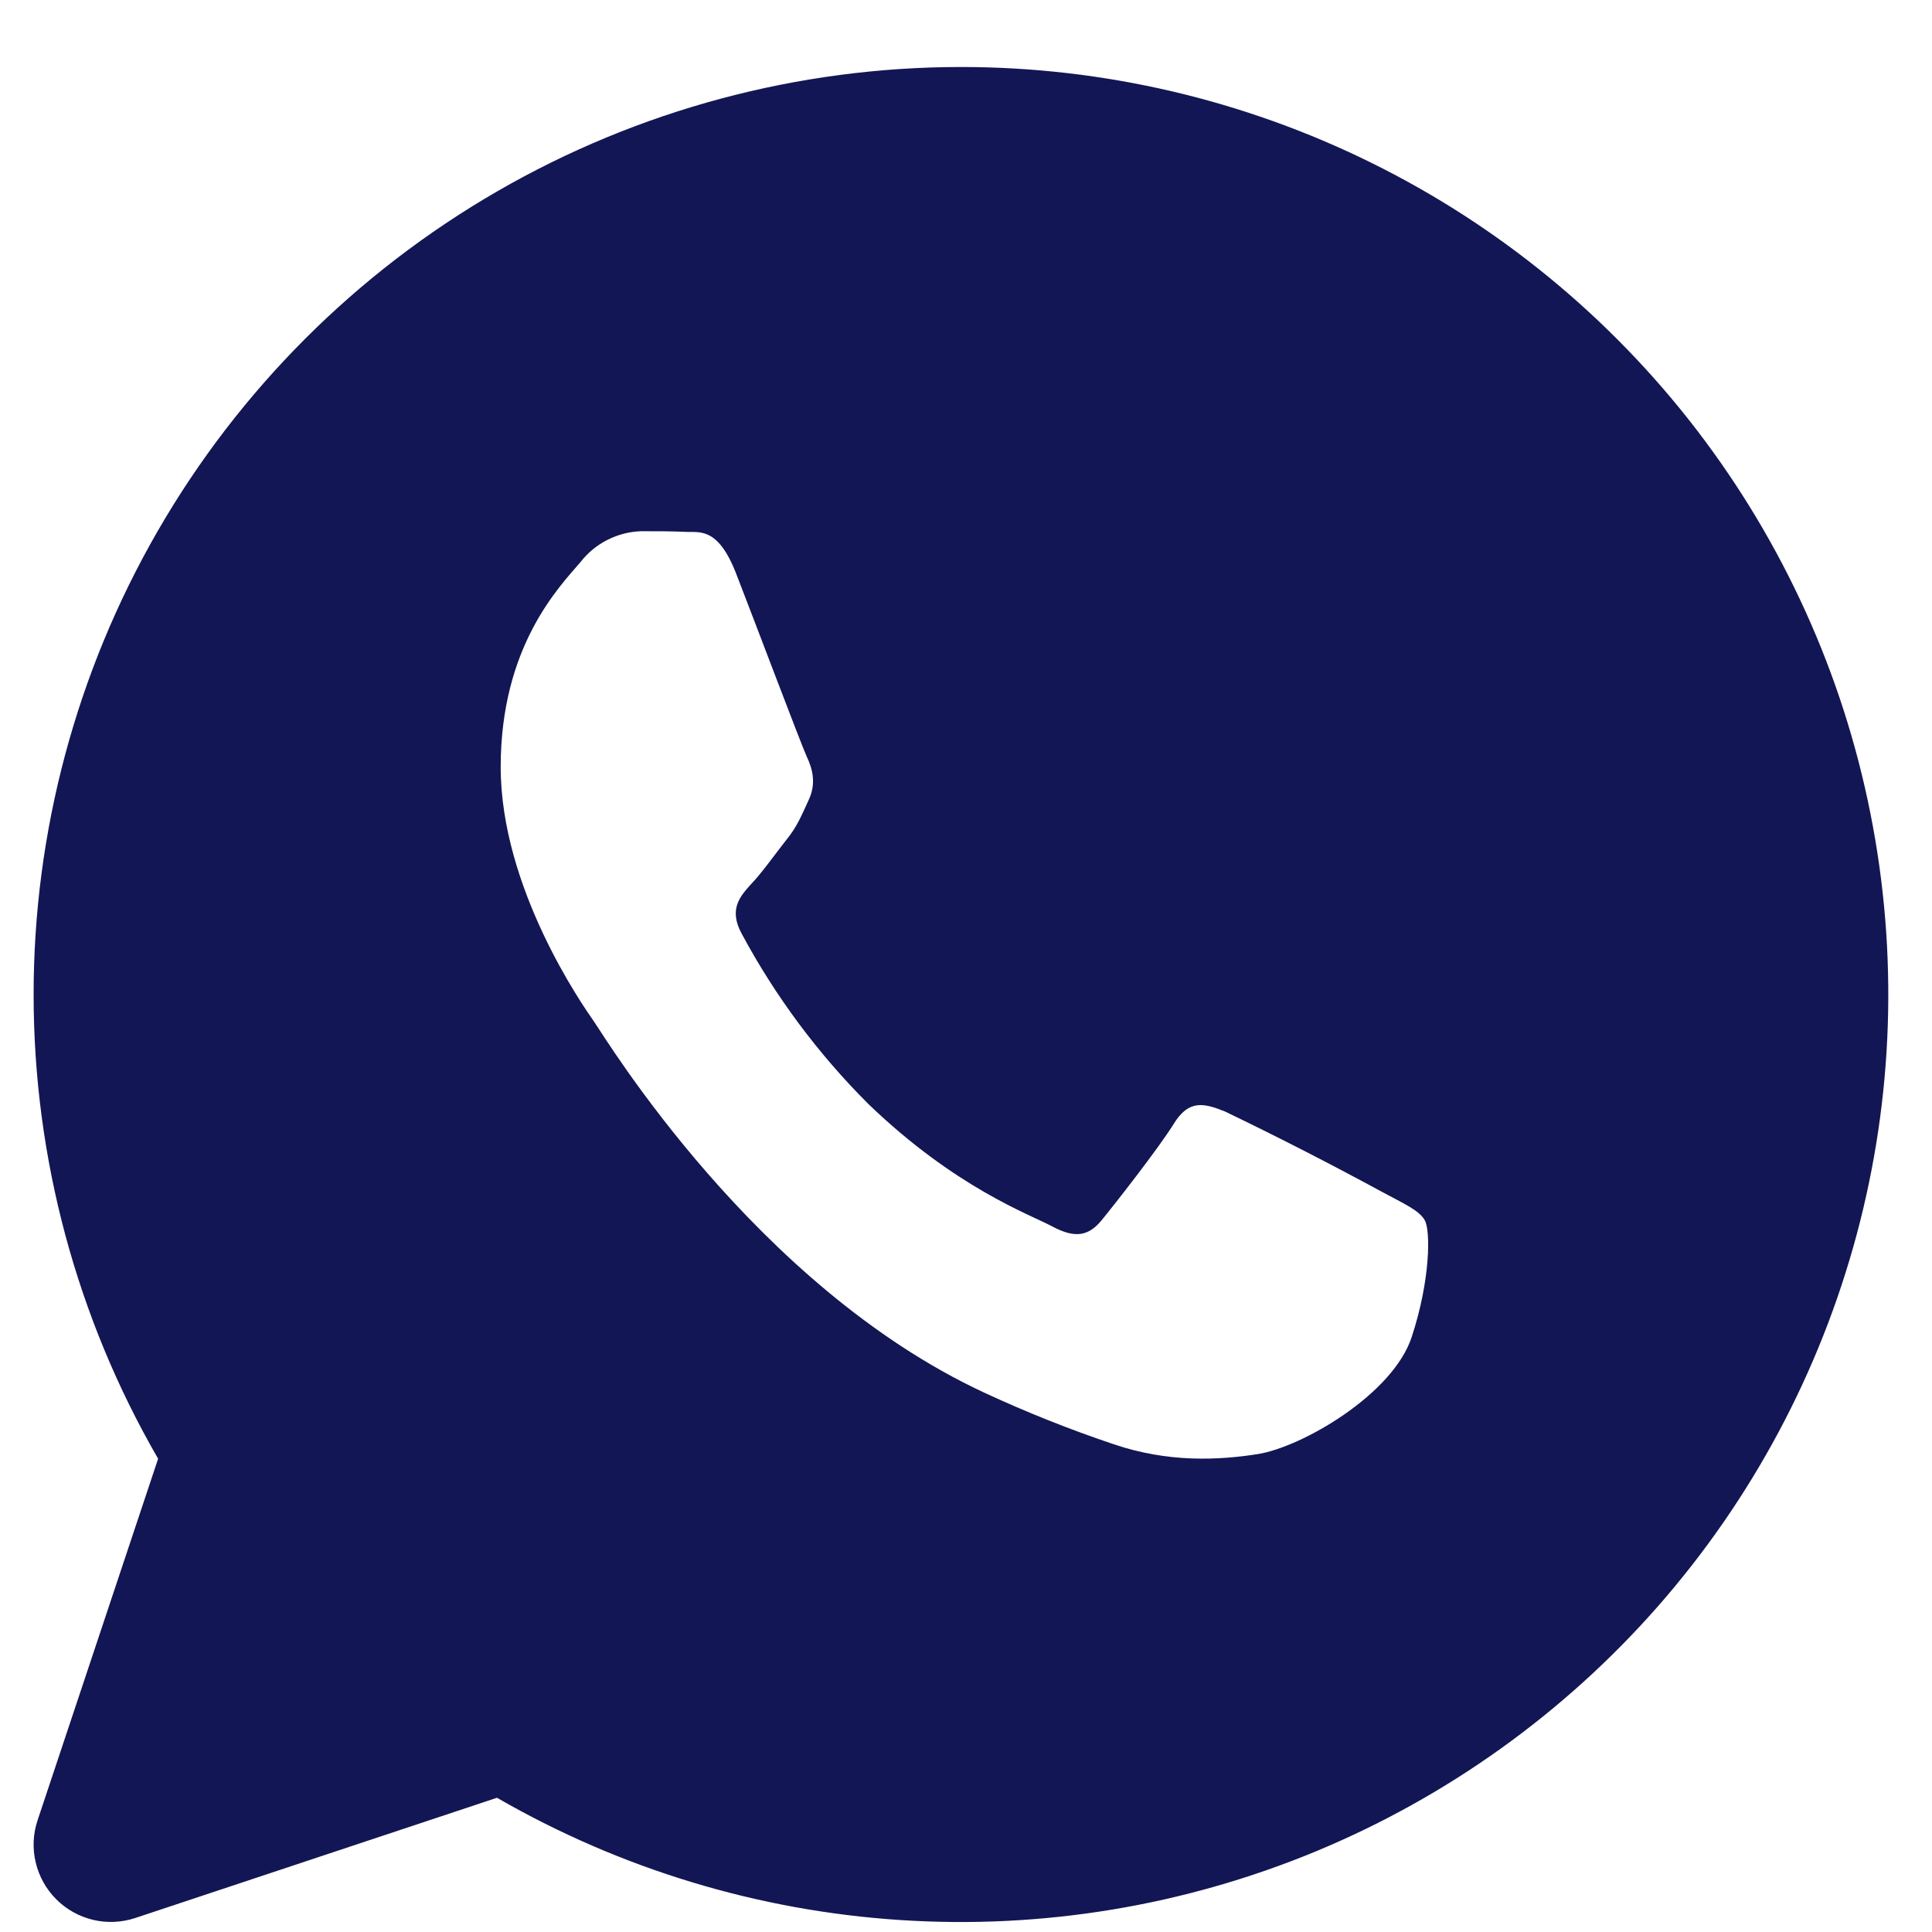 <?xml version="1.0" encoding="UTF-8"?> <svg xmlns="http://www.w3.org/2000/svg" width="25" height="25" viewBox="0 0 25 25" fill="none"><g clip-path="url(#clip0_191_7)"><path d="M12.436 0.867C14.277 0.867 16.093 1.291 17.744 2.106C19.394 2.92 20.836 4.104 21.956 5.564C23.076 7.025 23.846 8.724 24.204 10.53C24.563 12.335 24.502 14.199 24.025 15.977C23.548 17.755 22.669 19.4 21.455 20.784C20.241 22.167 18.725 23.253 17.024 23.958C15.323 24.662 13.483 24.966 11.646 24.845C9.81 24.725 8.025 24.183 6.431 23.263L1.75 24.819C1.574 24.877 1.385 24.886 1.205 24.843C1.024 24.8 0.859 24.708 0.728 24.577C0.597 24.446 0.505 24.281 0.462 24.1C0.419 23.92 0.427 23.731 0.486 23.555L2.046 18.876C0.991 17.051 0.436 14.982 0.435 12.874C0.434 10.767 0.988 8.696 2.041 6.871C3.094 5.046 4.609 3.53 6.434 2.476C8.258 1.422 10.329 0.867 12.436 0.867ZM8.299 6.874C8.146 6.878 7.997 6.917 7.86 6.986C7.724 7.055 7.605 7.153 7.511 7.274C7.241 7.59 6.479 8.36 6.479 9.924C6.479 11.491 7.537 13.005 7.685 13.217C7.831 13.425 9.767 16.637 12.73 18.018C13.281 18.274 13.841 18.497 14.41 18.688C15.118 18.928 15.764 18.896 16.275 18.816C16.843 18.726 18.021 18.048 18.267 17.302C18.511 16.561 18.511 15.923 18.437 15.791C18.363 15.659 18.167 15.577 17.869 15.415C17.205 15.055 16.533 14.711 15.852 14.383C15.582 14.275 15.384 14.223 15.188 14.543C14.99 14.861 14.428 15.579 14.254 15.791C14.084 15.997 13.91 16.027 13.614 15.869C13.318 15.711 12.368 15.373 11.24 14.289C10.588 13.639 10.035 12.896 9.599 12.085C9.423 11.764 9.579 11.595 9.725 11.434C9.859 11.294 10.021 11.064 10.169 10.876C10.316 10.696 10.367 10.562 10.466 10.348C10.564 10.136 10.514 9.948 10.44 9.792C10.366 9.632 9.775 8.064 9.527 7.426C9.287 6.806 9.045 6.894 8.863 6.882C8.693 6.874 8.497 6.874 8.299 6.874Z" fill="#131654"></path></g><defs><clipPath id="clip0_191_7"><rect width="24" height="24.004" fill="white" transform="translate(0.435 0.867)"></rect></clipPath></defs></svg> 